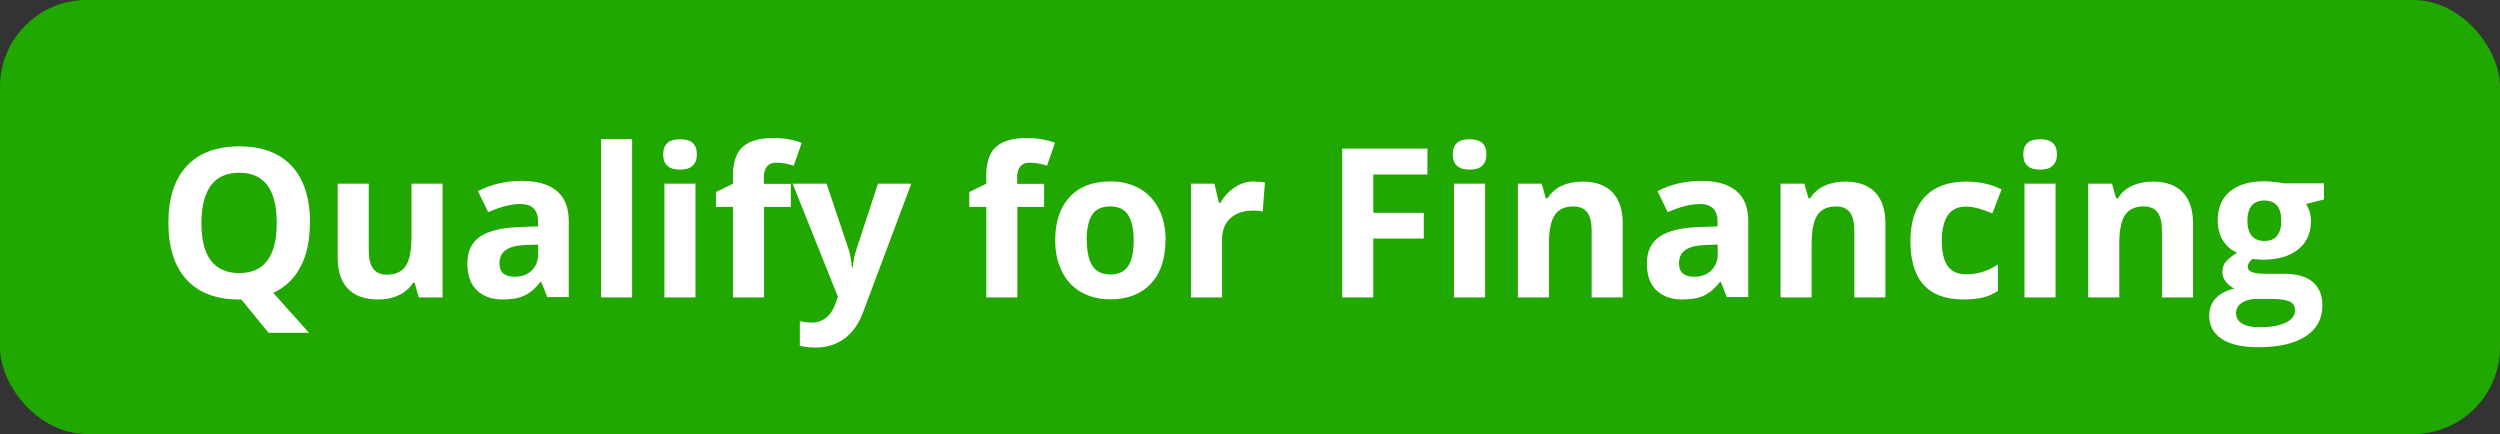 <?xml version="1.0" encoding="UTF-8"?><svg id="Layer_1" xmlns="http://www.w3.org/2000/svg" viewBox="0 0 144 25"><rect x="0" y="0" width="144" height="25" fill="#333333" stroke="none"/><defs><style>.cls-1{fill:#fff;}.cls-2{fill:#20a800;}</style></defs><rect id="Rectangle_29" class="cls-2" width="144" height="25" rx="5" ry="5"/><g><path class="cls-1" d="M17.85,12.84c0,1.01-.18,1.85-.54,2.53s-.88,1.18-1.57,1.5l2.06,2.3h-2.33l-1.57-1.92h-.13c-1.31,0-2.32-.38-3.02-1.14s-1.05-1.86-1.05-3.28,.35-2.51,1.06-3.27,1.72-1.13,3.03-1.13,2.32,.38,3.02,1.14,1.05,1.85,1.05,3.27Zm-6.25,0c0,.96,.18,1.68,.54,2.16s.91,.73,1.63,.73c1.45,0,2.17-.96,2.17-2.89s-.72-2.89-2.16-2.89c-.72,0-1.27,.24-1.63,.73s-.55,1.21-.55,2.17Z"/><path class="cls-1" d="M24.12,17.13l-.24-.84h-.09c-.19,.3-.46,.54-.81,.71s-.75,.25-1.2,.25c-.77,0-1.35-.21-1.74-.62s-.59-1-.59-1.78v-4.27h1.79v3.83c0,.47,.08,.83,.25,1.06s.44,.35,.8,.35c.5,0,.86-.17,1.08-.5s.33-.89,.33-1.66v-3.08h1.79v6.55h-1.37Z"/><path class="cls-1" d="M31.53,17.13l-.35-.89h-.05c-.3,.38-.61,.64-.93,.79s-.73,.22-1.25,.22c-.63,0-1.12-.18-1.49-.54s-.54-.87-.54-1.54,.24-1.21,.73-1.54,1.22-.51,2.2-.55l1.14-.04v-.29c0-.66-.34-1-1.02-1-.52,0-1.14,.16-1.85,.47l-.59-1.21c.75-.39,1.59-.59,2.51-.59s1.55,.19,2.02,.57,.7,.96,.7,1.75v4.37h-1.25Zm-.53-3.04l-.69,.02c-.52,.02-.91,.11-1.16,.28s-.38,.43-.38,.79c0,.5,.29,.76,.87,.76,.41,0,.75-.12,.99-.36s.37-.55,.37-.95v-.54Z"/><path class="cls-1" d="M36.41,17.13h-1.79V8.01h1.79v9.12Z"/><path class="cls-1" d="M38.2,8.89c0-.58,.32-.87,.97-.87s.97,.29,.97,.87c0,.28-.08,.49-.24,.65s-.41,.23-.73,.23c-.65,0-.97-.29-.97-.88Zm1.86,8.24h-1.79v-6.55h1.79v6.55Z"/><path class="cls-1" d="M45.56,11.92h-1.55v5.21h-1.79v-5.21h-.98v-.86l.98-.48v-.48c0-.75,.18-1.29,.55-1.63s.96-.52,1.76-.52c.62,0,1.17,.09,1.65,.28l-.46,1.31c-.36-.11-.69-.17-1-.17-.25,0-.44,.08-.55,.23s-.17,.34-.17,.58v.41h1.55v1.34Z"/><path class="cls-1" d="M45.65,10.58h1.96l1.24,3.69c.11,.32,.18,.7,.22,1.14h.04c.04-.4,.13-.78,.25-1.14l1.21-3.69h1.92l-2.77,7.39c-.25,.68-.62,1.2-1.09,1.54s-1.02,.51-1.65,.51c-.31,0-.61-.03-.91-.1v-1.42c.21,.05,.45,.08,.7,.08,.32,0,.59-.1,.83-.29s.42-.49,.55-.88l.11-.32-2.6-6.5Z"/><path class="cls-1" d="M60.15,11.92h-1.55v5.21h-1.79v-5.21h-.98v-.86l.98-.48v-.48c0-.75,.18-1.29,.55-1.63s.96-.52,1.76-.52c.62,0,1.17,.09,1.65,.28l-.46,1.31c-.36-.11-.69-.17-1-.17-.25,0-.44,.08-.55,.23s-.17,.34-.17,.58v.41h1.55v1.34Z"/><path class="cls-1" d="M67.13,13.84c0,1.07-.28,1.9-.84,2.5s-1.35,.9-2.35,.9c-.63,0-1.18-.14-1.66-.41s-.85-.67-1.11-1.19-.39-1.12-.39-1.8c0-1.07,.28-1.9,.84-2.5s1.34-.89,2.36-.89c.63,0,1.18,.14,1.66,.41s.85,.67,1.11,1.18,.39,1.11,.39,1.8Zm-4.53,0c0,.65,.11,1.14,.32,1.47s.56,.5,1.04,.5,.82-.17,1.03-.5,.31-.82,.31-1.47-.11-1.13-.32-1.46-.56-.49-1.04-.49-.82,.16-1.03,.48-.32,.81-.32,1.46Z"/><path class="cls-1" d="M72.26,10.46c.24,0,.44,.02,.6,.05l-.13,1.68c-.14-.04-.32-.06-.53-.06-.57,0-1.01,.15-1.33,.44s-.48,.7-.48,1.23v3.33h-1.79v-6.55h1.35l.26,1.1h.09c.2-.37,.48-.66,.82-.89s.72-.34,1.13-.34Z"/><path class="cls-1" d="M79.1,17.13h-1.79V8.56h4.91v1.49h-3.12v2.21h2.91v1.48h-2.91v3.39Z"/><path class="cls-1" d="M83.68,8.89c0-.58,.32-.87,.97-.87s.97,.29,.97,.87c0,.28-.08,.49-.24,.65s-.41,.23-.73,.23c-.65,0-.97-.29-.97-.88Zm1.86,8.24h-1.79v-6.55h1.79v6.55Z"/><path class="cls-1" d="M93.47,17.13h-1.79v-3.83c0-.47-.08-.83-.25-1.06s-.44-.35-.8-.35c-.5,0-.86,.17-1.08,.5s-.33,.89-.33,1.66v3.08h-1.79v-6.55h1.37l.24,.84h.1c.2-.32,.47-.56,.82-.72s.75-.24,1.19-.24c.76,0,1.34,.21,1.73,.62s.59,1.01,.59,1.78v4.27Z"/><path class="cls-1" d="M99.47,17.13l-.35-.89h-.05c-.3,.38-.61,.64-.93,.79s-.73,.22-1.25,.22c-.63,0-1.12-.18-1.49-.54s-.54-.87-.54-1.54,.24-1.21,.73-1.54,1.22-.51,2.2-.55l1.14-.04v-.29c0-.66-.34-1-1.02-1-.52,0-1.14,.16-1.85,.47l-.59-1.21c.75-.39,1.59-.59,2.51-.59s1.55,.19,2.02,.57,.7,.96,.7,1.75v4.37h-1.25Zm-.53-3.04l-.69,.02c-.52,.02-.91,.11-1.16,.28s-.38,.43-.38,.79c0,.5,.29,.76,.87,.76,.41,0,.75-.12,.99-.36s.37-.55,.37-.95v-.54Z"/><path class="cls-1" d="M108.6,17.13h-1.79v-3.83c0-.47-.08-.83-.25-1.06s-.44-.35-.8-.35c-.5,0-.86,.17-1.08,.5s-.33,.89-.33,1.66v3.08h-1.79v-6.55h1.37l.24,.84h.1c.2-.32,.47-.56,.82-.72s.75-.24,1.19-.24c.76,0,1.34,.21,1.73,.62s.59,1.01,.59,1.78v4.27Z"/><path class="cls-1" d="M113.1,17.25c-2.04,0-3.06-1.12-3.06-3.36,0-1.11,.28-1.96,.83-2.55s1.35-.88,2.38-.88c.76,0,1.44,.15,2.04,.45l-.53,1.38c-.28-.11-.54-.21-.79-.28s-.48-.11-.73-.11c-.93,0-1.39,.66-1.39,1.98s.46,1.92,1.39,1.92c.34,0,.66-.05,.96-.14s.59-.24,.88-.43v1.53c-.29,.18-.58,.31-.88,.38s-.67,.11-1.12,.11Z"/><path class="cls-1" d="M116.54,8.89c0-.58,.32-.87,.97-.87s.97,.29,.97,.87c0,.28-.08,.49-.24,.65s-.41,.23-.73,.23c-.65,0-.97-.29-.97-.88Zm1.86,8.24h-1.79v-6.55h1.79v6.55Z"/><path class="cls-1" d="M126.32,17.13h-1.79v-3.83c0-.47-.08-.83-.25-1.06s-.44-.35-.8-.35c-.5,0-.86,.17-1.08,.5s-.33,.89-.33,1.66v3.08h-1.79v-6.55h1.37l.24,.84h.1c.2-.32,.47-.56,.82-.72s.75-.24,1.19-.24c.76,0,1.34,.21,1.73,.62s.59,1.01,.59,1.78v4.27Z"/><path class="cls-1" d="M133.86,10.58v.91l-1.03,.26c.19,.29,.28,.62,.28,.98,0,.7-.25,1.25-.74,1.64s-1.17,.59-2.04,.59l-.32-.02-.26-.03c-.18,.14-.28,.3-.28,.47,0,.26,.33,.39,.98,.39h1.11c.72,0,1.27,.15,1.64,.46s.57,.76,.57,1.36c0,.77-.32,1.36-.96,1.78s-1.56,.63-2.75,.63c-.91,0-1.61-.16-2.09-.48s-.72-.76-.72-1.34c0-.39,.12-.72,.37-.99s.61-.46,1.08-.57c-.18-.08-.34-.21-.48-.38s-.21-.37-.21-.57c0-.25,.07-.46,.22-.62s.35-.33,.63-.49c-.34-.15-.62-.39-.82-.71s-.3-.71-.3-1.16c0-.71,.23-1.27,.7-1.66s1.13-.59,1.99-.59c.18,0,.4,.02,.65,.05s.41,.06,.48,.07h2.29Zm-5.06,7.48c0,.25,.12,.44,.35,.58s.57,.21,.99,.21c.64,0,1.14-.09,1.51-.26s.54-.42,.54-.72c0-.25-.11-.42-.32-.51s-.55-.14-1-.14h-.93c-.33,0-.6,.08-.82,.23s-.33,.36-.33,.61Zm.65-5.33c0,.36,.08,.64,.24,.84s.41,.31,.74,.31,.58-.1,.74-.31,.23-.49,.23-.84c0-.79-.32-1.18-.97-1.18s-.98,.39-.98,1.18Z"/></g></svg>